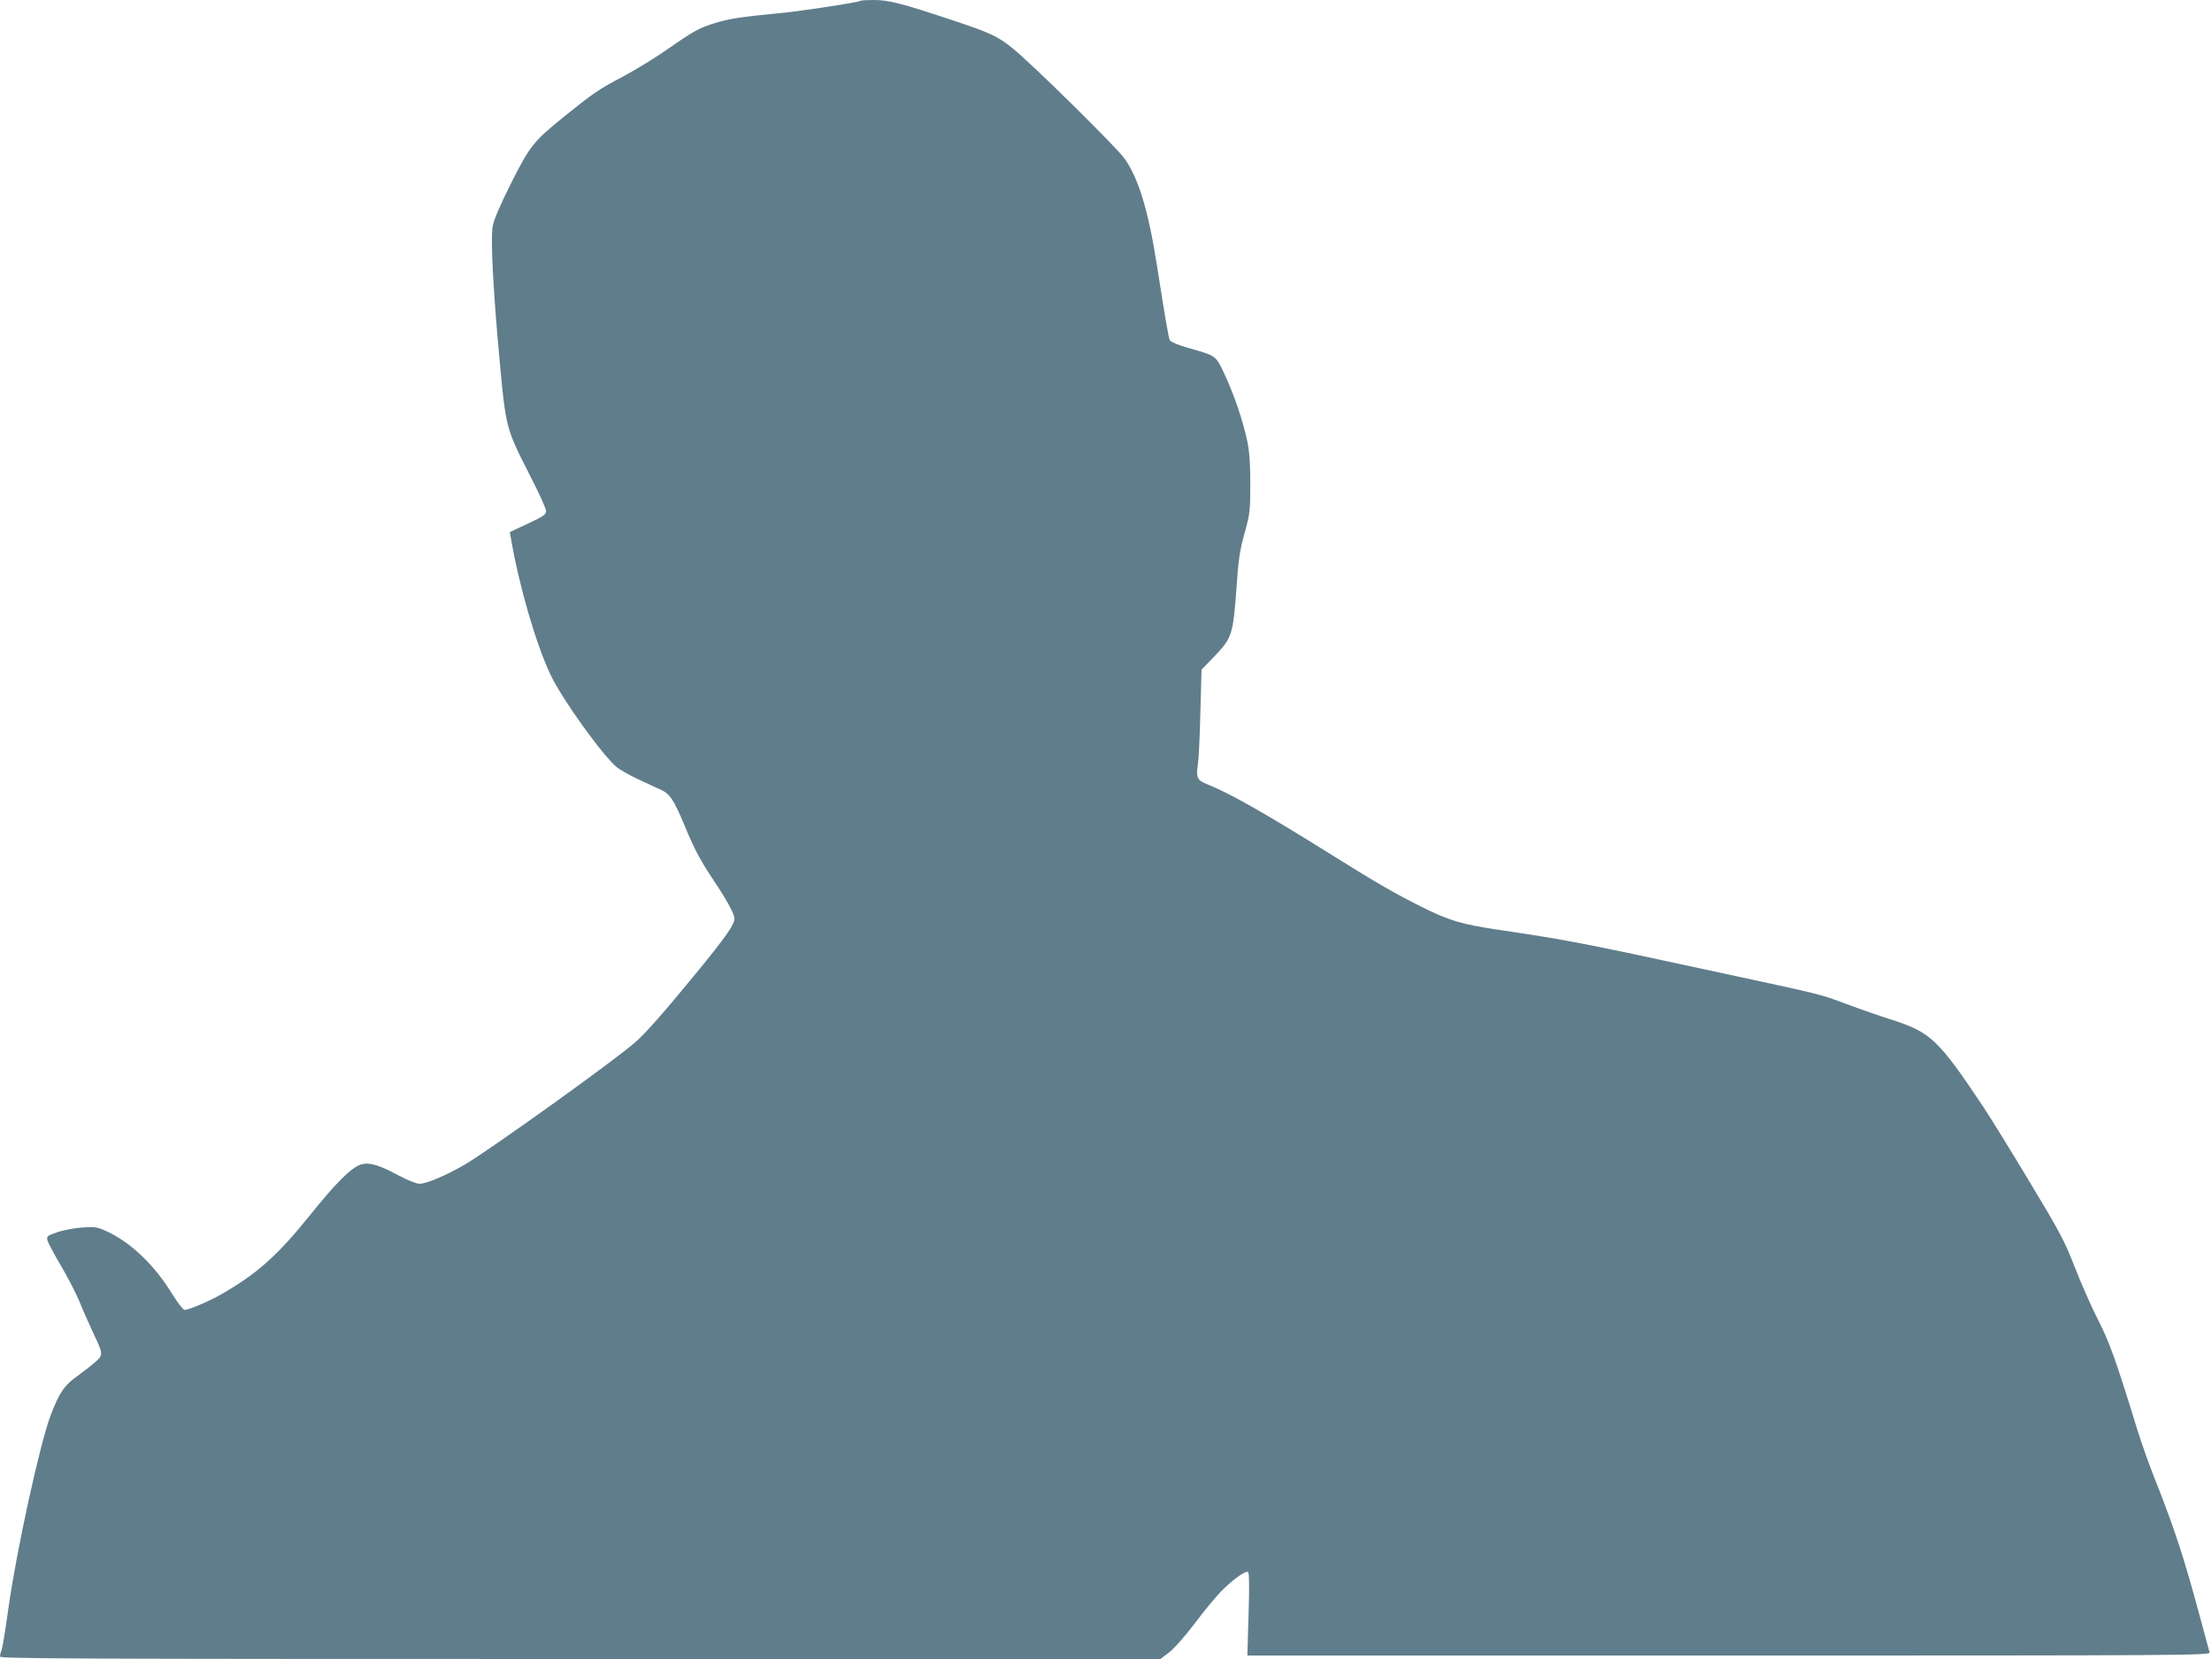 <?xml version="1.0" standalone="no"?>
<!DOCTYPE svg PUBLIC "-//W3C//DTD SVG 20010904//EN"
 "http://www.w3.org/TR/2001/REC-SVG-20010904/DTD/svg10.dtd">
<svg version="1.0" xmlns="http://www.w3.org/2000/svg"
 width="1280pt" height="960pt" viewBox="0 0 1280 960"
 preserveAspectRatio="xMidYMid meet">
<g transform="translate(0,960) scale(0.1,-0.1)"
fill="#607d8b" stroke="none">
<path d="M4978 9595 c-9 -9 -366 -63 -493 -74 -183 -17 -270 -30 -343 -53 -94
-28 -129 -48 -277 -151 -71 -50 -188 -122 -260 -160 -136 -71 -175 -98 -340
-231 -179 -145 -198 -169 -308 -387 -66 -132 -100 -212 -106 -249 -13 -75 3
-375 40 -775 36 -391 37 -394 174 -663 52 -101 95 -195 95 -209 0 -21 -14 -30
-105 -73 l-105 -49 6 -33 c47 -277 146 -617 230 -793 67 -142 304 -471 385
-536 21 -16 77 -48 126 -70 48 -23 107 -50 131 -61 49 -23 72 -58 132 -202 59
-143 94 -207 170 -321 73 -108 120 -195 120 -220 0 -35 -48 -104 -218 -312
-194 -236 -294 -350 -357 -405 -122 -107 -834 -617 -982 -705 -110 -64 -224
-113 -266 -113 -17 0 -70 21 -122 49 -113 61 -170 77 -218 62 -55 -18 -146
-109 -290 -289 -190 -236 -307 -341 -512 -459 -72 -42 -193 -93 -217 -93 -8 0
-41 43 -74 96 -102 166 -240 297 -379 360 -52 24 -66 26 -139 21 -44 -3 -109
-15 -144 -27 -60 -21 -63 -24 -57 -49 4 -14 38 -78 75 -141 38 -63 87 -158
109 -210 21 -52 57 -133 79 -180 60 -126 60 -130 14 -171 -21 -19 -69 -56
-105 -82 -76 -54 -105 -98 -154 -227 -62 -164 -197 -780 -243 -1108 -17 -122
-35 -234 -40 -248 -6 -14 -10 -32 -10 -40 0 -12 447 -14 3358 -14 l3357 0 50
38 c29 22 90 91 147 166 53 71 123 156 155 188 65 67 141 121 155 111 7 -3 8
-91 3 -244 l-7 -239 2786 0 c2650 0 2787 1 2782 18 -2 9 -29 109 -60 222 -88
326 -145 500 -256 780 -32 80 -77 206 -100 280 -126 410 -164 516 -230 644
-37 72 -97 209 -134 303 -61 157 -86 203 -267 503 -109 182 -227 372 -261 423
-260 390 -305 433 -528 505 -69 22 -188 63 -265 92 -162 60 -113 48 -790 194
-729 158 -839 179 -1220 235 -221 33 -288 53 -456 137 -143 71 -264 141 -524
304 -378 236 -585 353 -712 403 -54 21 -63 39 -52 107 5 30 12 167 15 305 l7
250 78 81 c98 102 105 126 124 391 11 165 19 218 47 318 31 113 33 130 33 285
0 122 -5 187 -18 250 -25 116 -76 268 -131 384 -51 110 -46 106 -211 153 -54
15 -100 34 -105 43 -8 15 -23 101 -75 433 -50 319 -107 506 -188 620 -47 66
-540 552 -648 638 -85 69 -130 90 -351 163 -287 96 -366 116 -451 116 -40 0
-76 -2 -79 -5z"/>
</g>
</svg>
